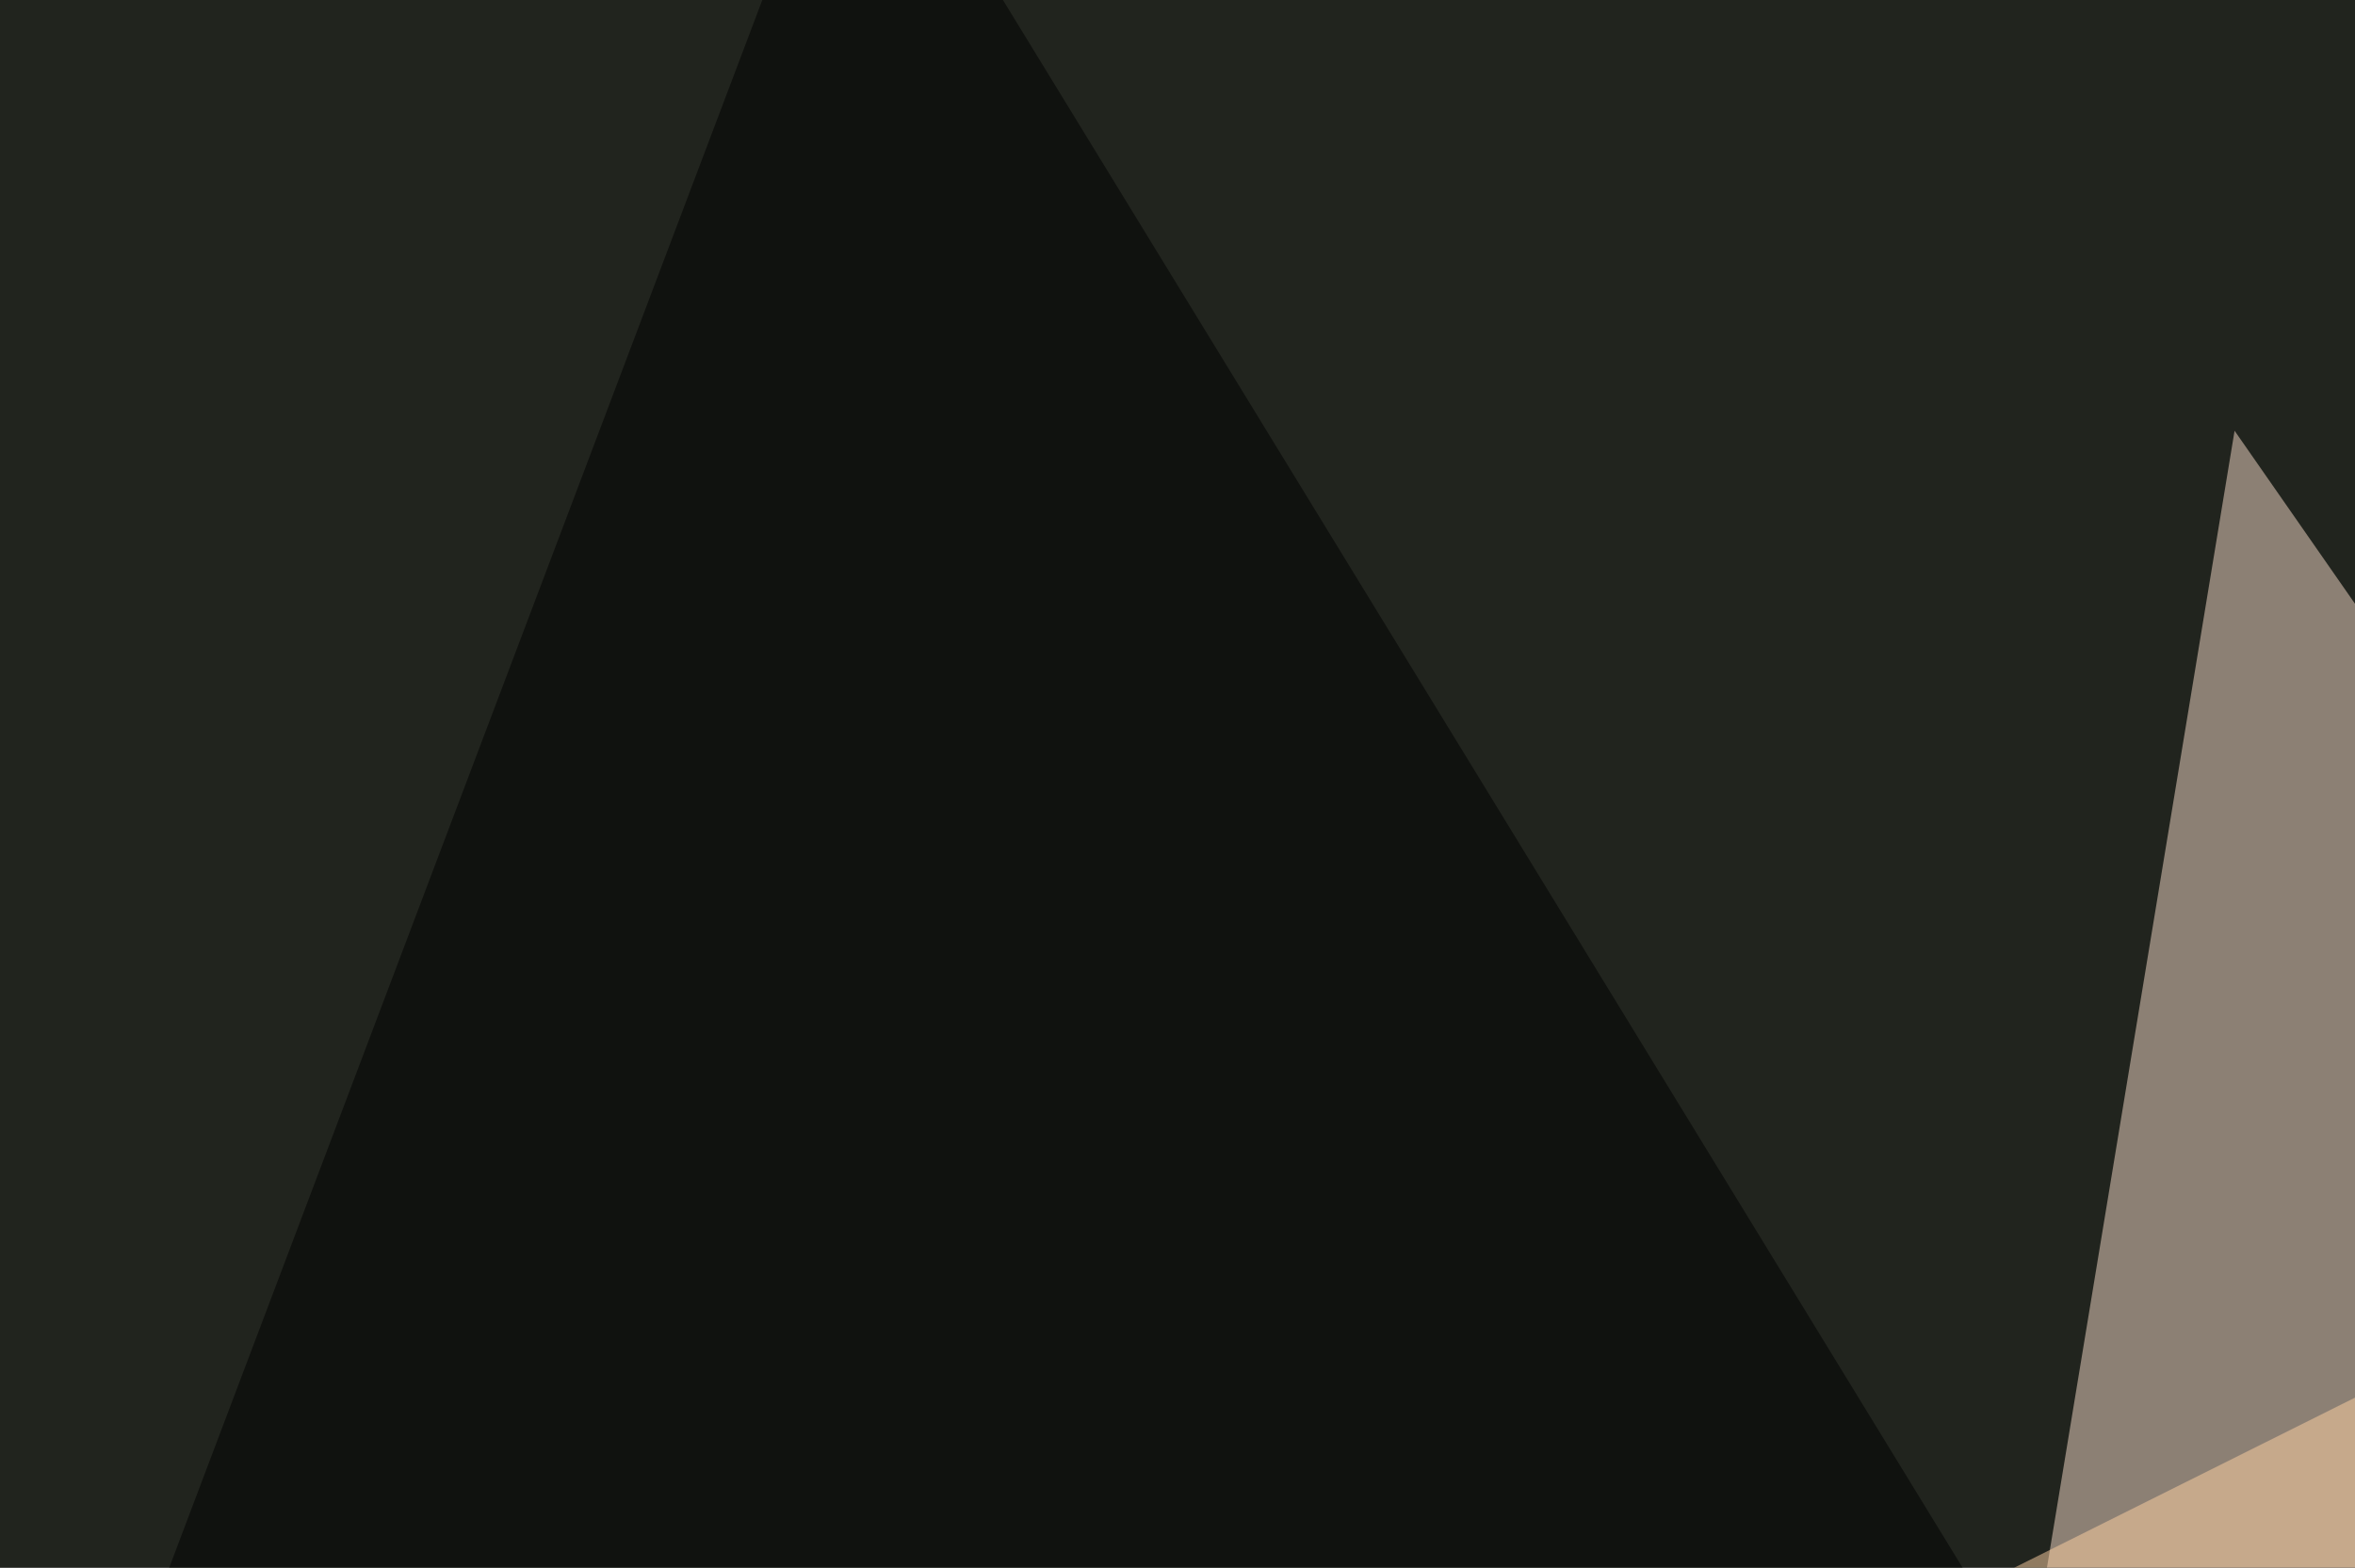 <svg xmlns="http://www.w3.org/2000/svg" width="440" height="293" ><filter id="a"><feGaussianBlur stdDeviation="55"/></filter><rect width="100%" height="100%" fill="#21241e"/><g filter="url(#a)"><g fill-opacity=".5"><path fill="#f8dccb" d="M373.5 347.2l366.2 196.3-322.2-463z"/><path d="M-45.4 496.6l205-542L520 543.5z"/><path fill="#00519f" d="M622.6 353L520 487.8l275.4 26.4z"/><path fill="#ffd2a5" d="M373.5 294.4l205.1 123L561 200.8z"/></g></g></svg>